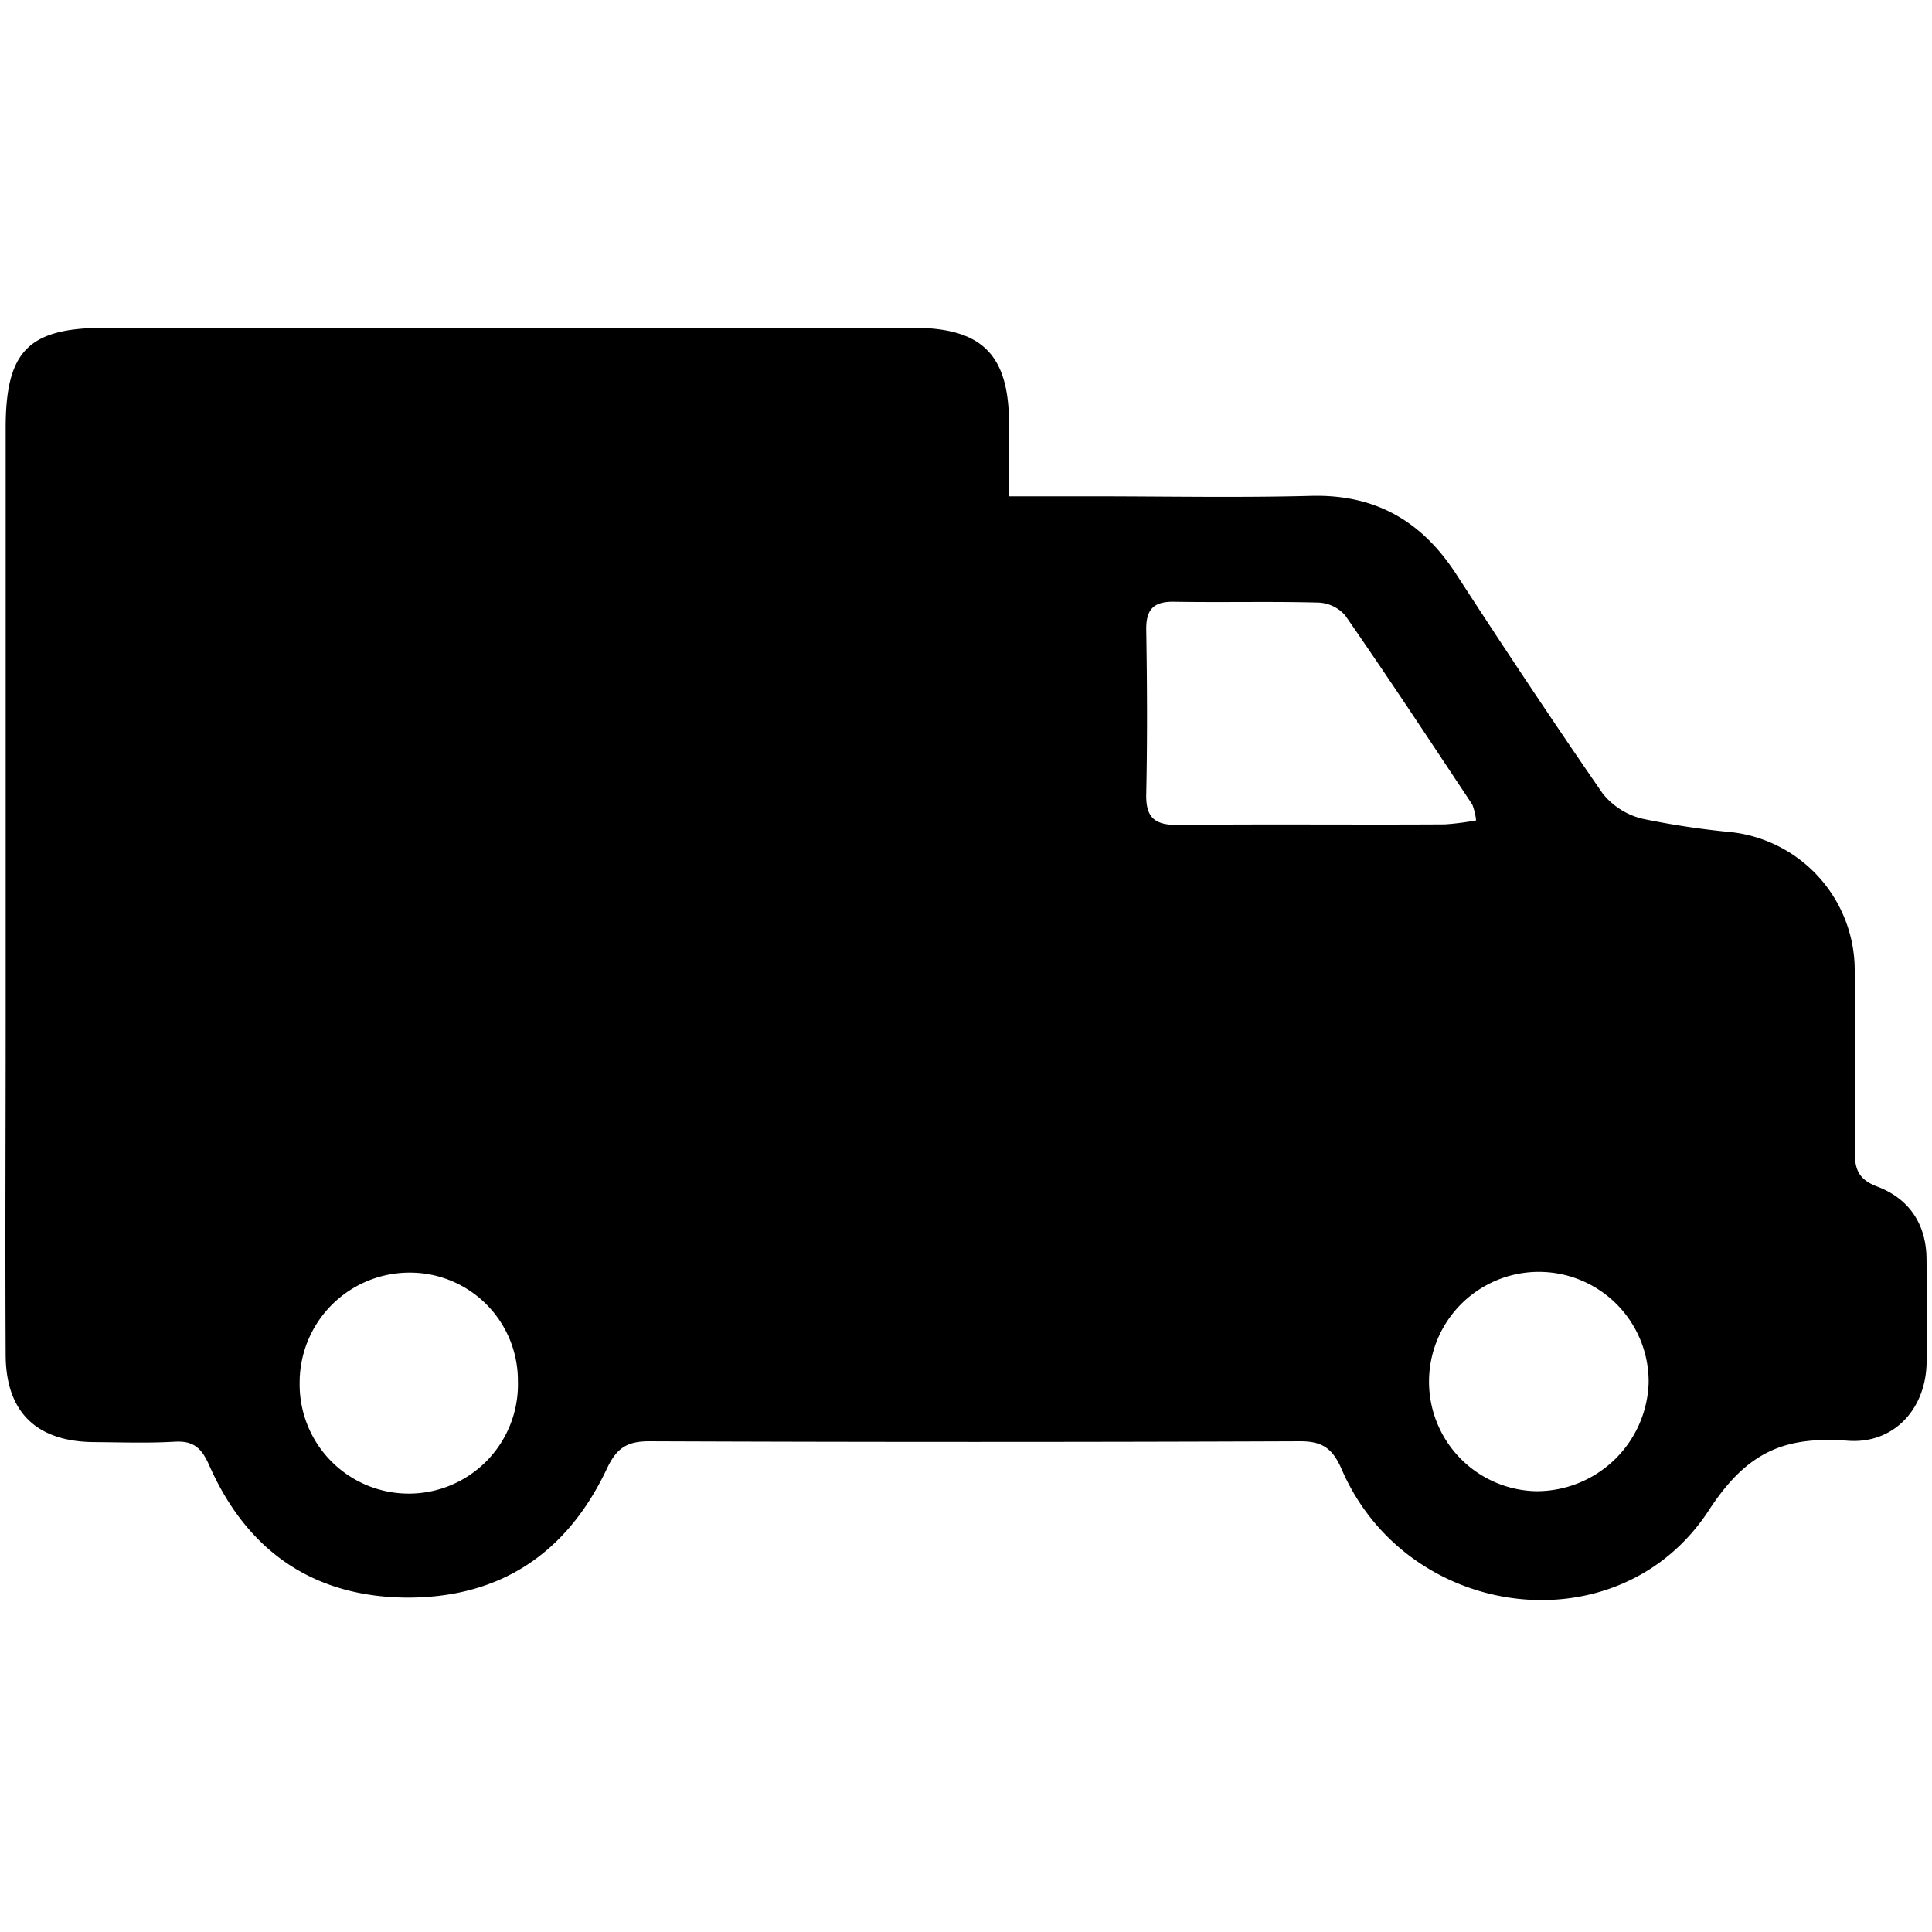 <svg id="Layer_p2" data-name="Layer 1" xmlns="http://www.w3.org/2000/svg" viewBox="0 0 300 300"><title>Levering til festivalen</title><path d="M134,434.93q0-150,0-300H434q0,150,0,300H134ZM290.66,212c0-4.23,0-7.85,0-11.47-0.06-10.59-4.22-14.72-14.89-14.72q-62.75,0-125.5,0c-11.83,0-15.4,3.59-15.41,15.56q0,46.25,0,92.5c0,17.17-.06,34.33,0,51.5,0,8.84,4.81,13.4,13.71,13.47,4.17,0,8.34.19,12.5-.06,3-.18,4.21,1,5.42,3.71,5.79,13.09,15.91,20.3,30.37,20.49,14.65,0.19,25.16-6.76,31.24-19.95,1.53-3.31,3.16-4.28,6.62-4.27q50.5,0.18,101,0c3.54,0,5.07,1.09,6.5,4.38,10.21,23.53,43,27.8,57,6.33,6-9.29,11.94-11.49,21.6-10.79,7,0.51,11.93-4.75,12.2-11.76,0.21-5.49.08-11,0-16.5s-2.73-9.36-7.65-11.21c-3-1.12-3.54-2.75-3.5-5.54q0.19-14,0-28a21.59,21.59,0,0,0-19.11-21.5,126.51,126.51,0,0,1-13.8-2.08,11.27,11.27,0,0,1-6.19-3.93c-7.78-11.22-15.31-22.62-22.75-34.07-5.34-8.23-12.54-12.4-22.53-12.14-11.33.3-22.66,0.07-34,.07H290.66Z" transform="translate(-134 -134.93)" style="fill:transparent"></path><path d="M290.66,212h12.92c11.33,0,22.67.23,34-.07,10-.26,17.19,3.91,22.53,12.14,7.43,11.46,15,22.85,22.75,34.07a11.27,11.27,0,0,0,6.19,3.93,126.51,126.51,0,0,0,13.8,2.08A21.59,21.59,0,0,1,422,285.64q0.17,14,0,28c0,2.79.53,4.42,3.5,5.54,4.92,1.86,7.6,5.8,7.65,11.21s0.18,11,0,16.5c-0.27,7-5.19,12.27-12.2,11.76-9.66-.7-15.55,1.5-21.6,10.79-14,21.48-46.81,17.2-57-6.33-1.43-3.28-3-4.39-6.5-4.38q-50.5.2-101,0c-3.45,0-5.09,1-6.62,4.27C222,376.2,211.53,383.15,196.88,383c-14.46-.19-24.58-7.4-30.37-20.49-1.2-2.72-2.43-3.89-5.42-3.71-4.15.24-8.33,0.09-12.5,0.06-8.9-.07-13.66-4.63-13.71-13.47-0.09-17.17,0-34.33,0-51.5q0-46.25,0-92.5c0-12,3.58-15.55,15.41-15.56q62.75,0,125.5,0c10.67,0,14.83,4.14,14.89,14.72C290.67,204.13,290.66,207.75,290.66,212Zm72.55,50.33a9.57,9.57,0,0,0-.6-2.48c-6.52-9.82-13-19.66-19.72-29.35a5.84,5.84,0,0,0-4.14-2c-7.47-.2-15,0-22.42-0.13-3.23-.06-4.4,1.21-4.34,4.42,0.14,8.47.18,16.95,0,25.42-0.09,3.76,1.37,4.86,5,4.82,13.79-.16,27.58,0,41.37-0.09A41.56,41.56,0,0,0,363.2,262.32Zm-7.31,87a17,17,0,0,0,16.56,17.15A17.4,17.4,0,0,0,390,349.63,17,17,0,0,0,355.9,349.32Zm-175.37.27a16.95,16.95,0,1,0,33.89-.19,16.77,16.77,0,0,0-16.73-16.87A17.07,17.07,0,0,0,180.53,349.59Z" transform="translate(-134 -134.93)"></path><path d="M363.2,262.32a41.56,41.56,0,0,1-4.88.6c-13.79,0-27.58-.07-41.37.09-3.62,0-5.08-1.05-5-4.82,0.2-8.47.16-16.95,0-25.42-0.05-3.21,1.12-4.48,4.34-4.42,7.47,0.13,15-.06,22.42.13a5.84,5.84,0,0,1,4.14,2c6.7,9.7,13.2,19.53,19.72,29.35A9.57,9.57,0,0,1,363.2,262.32Z" transform="translate(-134 -134.93)" style="fill:transparent"></path><path d="M355.9,349.32a17,17,0,0,1,34.09.31,17.4,17.4,0,0,1-17.53,16.83A17,17,0,0,1,355.9,349.32Z" transform="translate(-134 -134.93)" style="fill:transparent"></path><path d="M180.53,349.59a17.07,17.07,0,0,1,17.16-17.06,16.77,16.77,0,0,1,16.73,16.87A16.95,16.95,0,1,1,180.53,349.59Z" transform="translate(-134 -134.93)" style="fill:transparent"></path></svg>